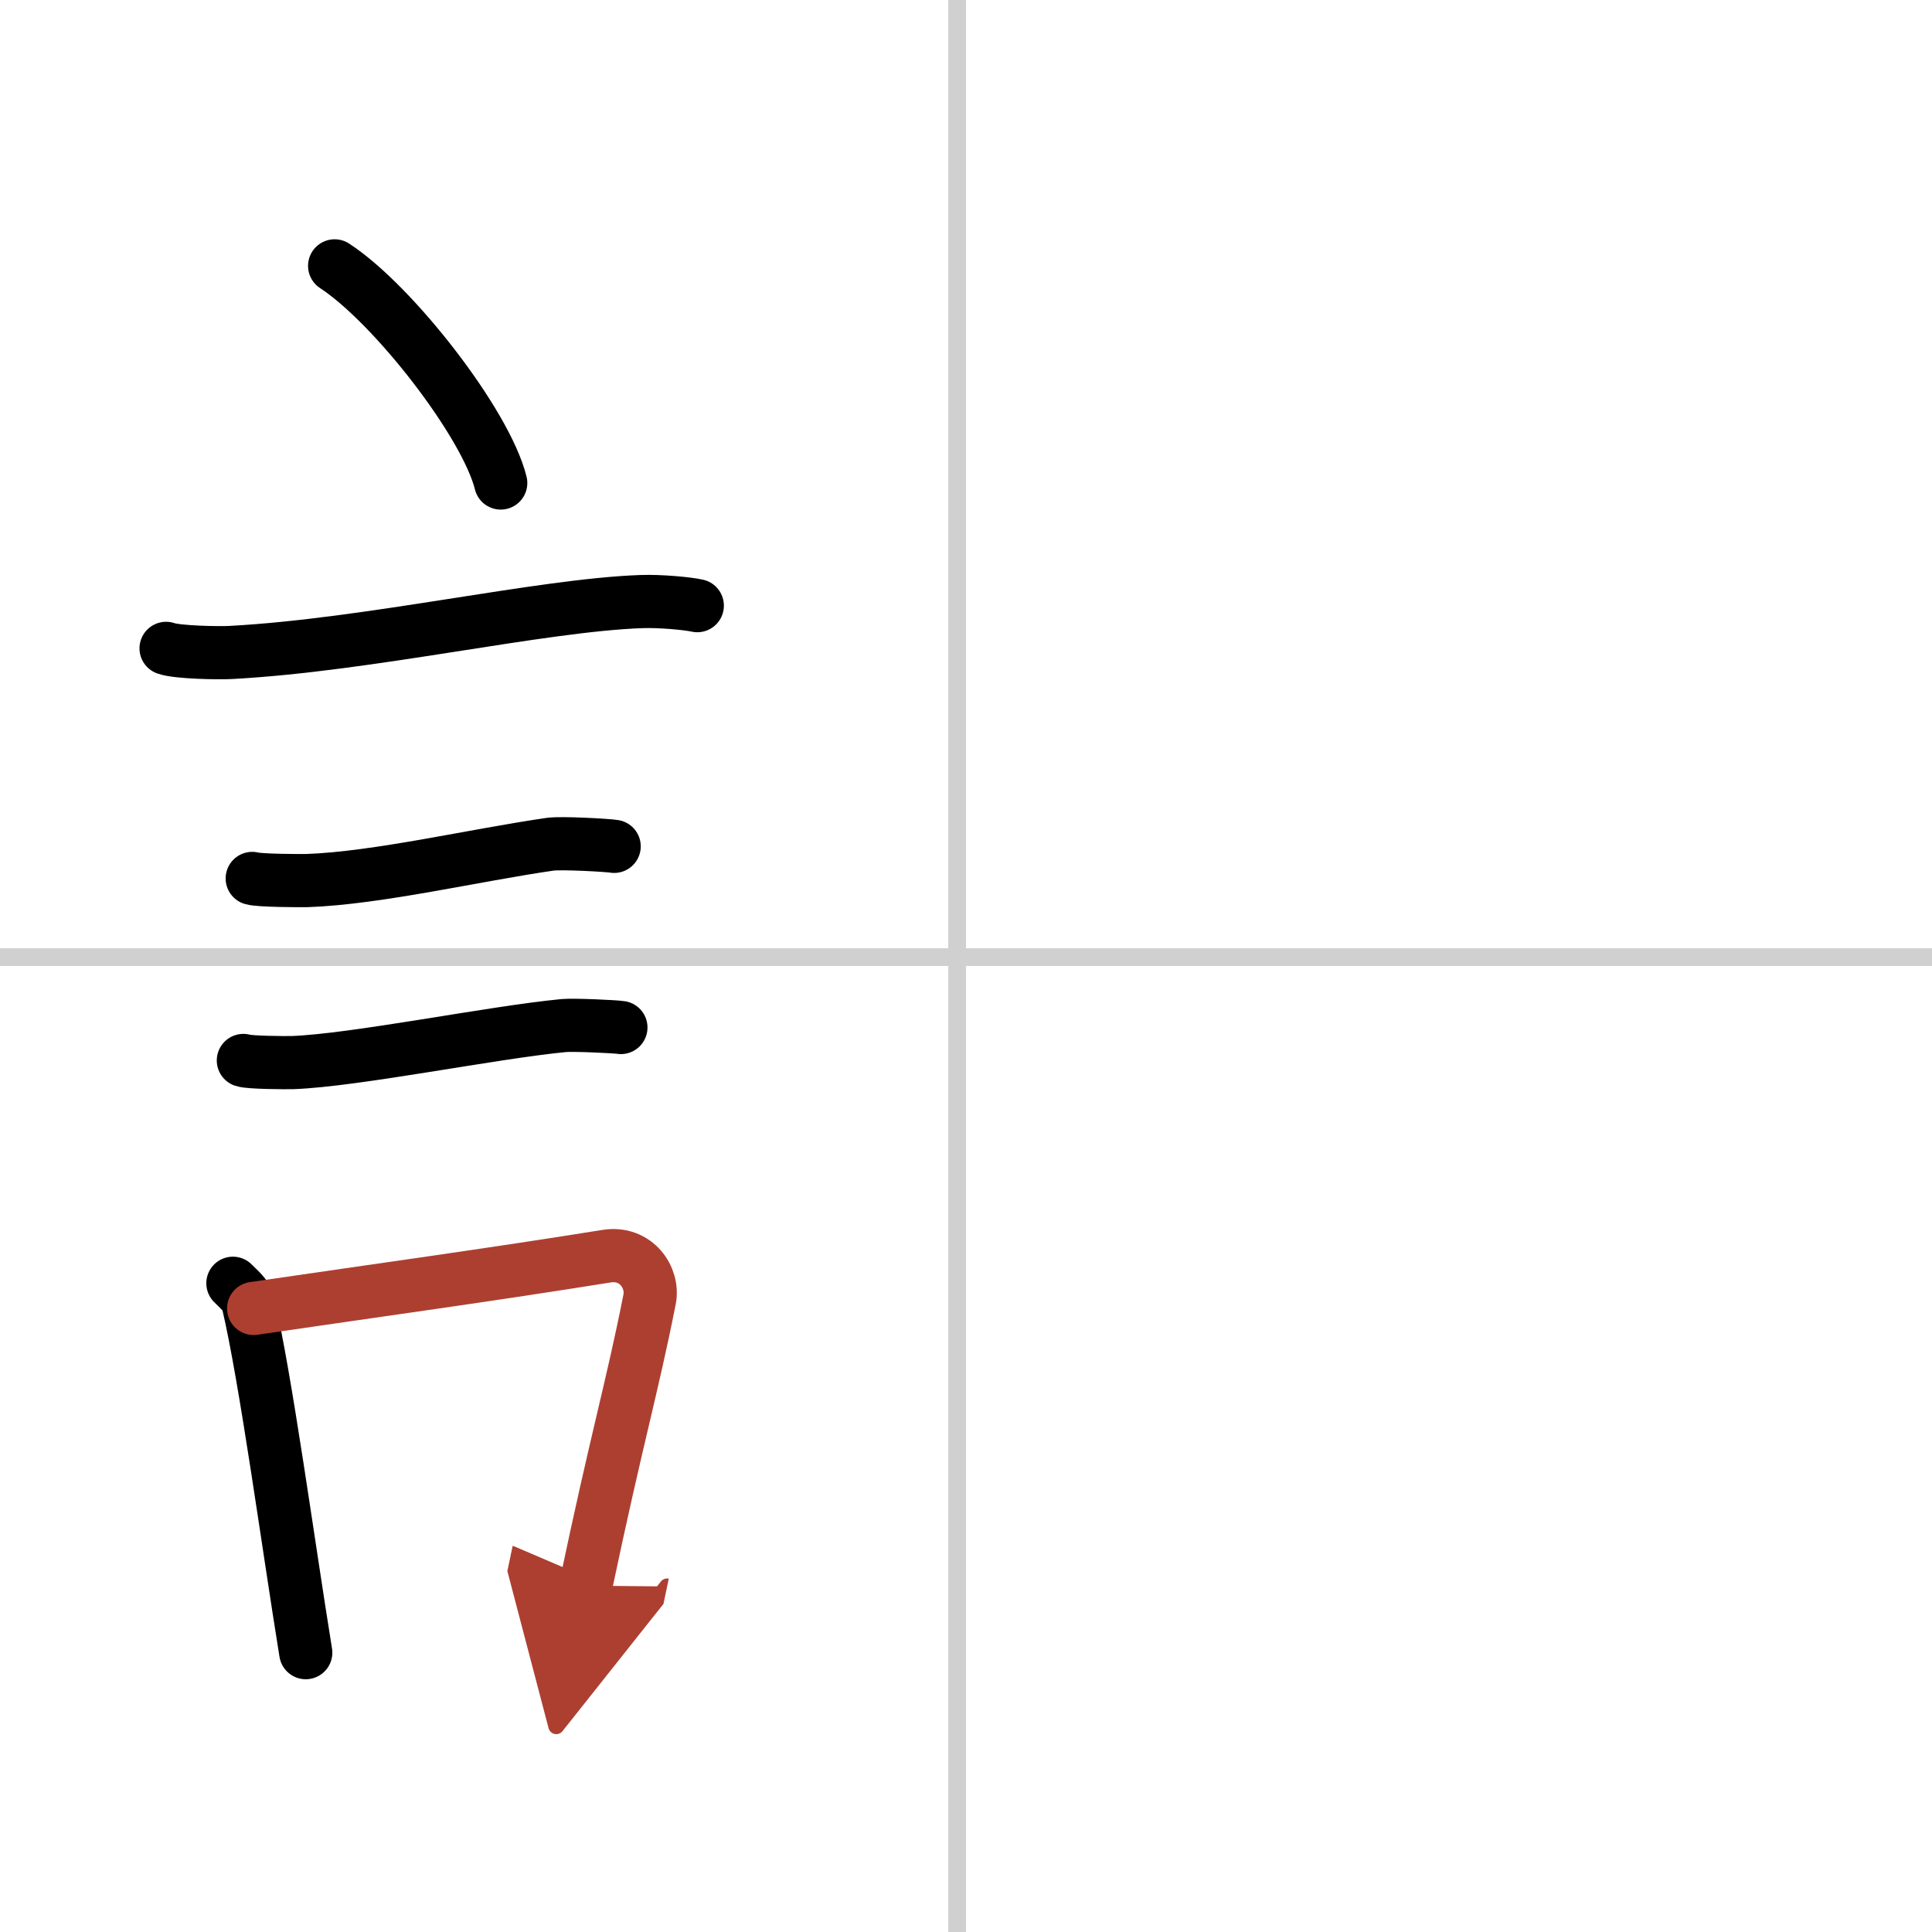 <svg width="400" height="400" viewBox="0 0 109 109" xmlns="http://www.w3.org/2000/svg"><defs><marker id="a" markerWidth="4" orient="auto" refX="1" refY="5" viewBox="0 0 10 10"><polyline points="0 0 10 5 0 10 1 5" fill="#ad3f31" stroke="#ad3f31"/></marker></defs><g fill="none" stroke="#000" stroke-linecap="round" stroke-linejoin="round" stroke-width="3"><rect width="100%" height="100%" fill="#fff" stroke="#fff"/><line x1="54" x2="54" y2="109" stroke="#d0d0d0" stroke-width="1"/><line x2="109" y1="54" y2="54" stroke="#d0d0d0" stroke-width="1"/><path d="m18.88 15c3.31 2.16 8.54 8.89 9.37 12.25"/><path d="m9.37 36.58c0.63 0.23 3.04 0.27 3.67 0.23 7.8-0.42 17.47-2.67 23.14-2.87 1.05-0.04 2.64 0.11 3.16 0.23"/><path d="m14.23 49.56c0.38 0.12 2.71 0.13 3.1 0.12 3.97-0.14 9.42-1.43 13.71-2.05 0.63-0.09 3.29 0.06 3.61 0.12"/><path d="m13.73 59.83c0.34 0.12 2.42 0.13 2.77 0.12 3.55-0.13 11.25-1.7 15.31-2.09 0.56-0.05 2.94 0.06 3.22 0.11"/><path d="m13.14 72.4c0.35 0.36 0.75 0.65 0.86 1.13 0.99 4.21 2.25 13.54 3.25 19.71"/><path d="m14.31 73.82c7.16-1.05 13.32-1.89 19.92-2.95 1.66-0.26 2.66 1.22 2.42 2.43-0.99 5.01-1.85 7.83-3.6 16.16" marker-end="url(#a)" stroke="#ad3f31"/></g></svg>
